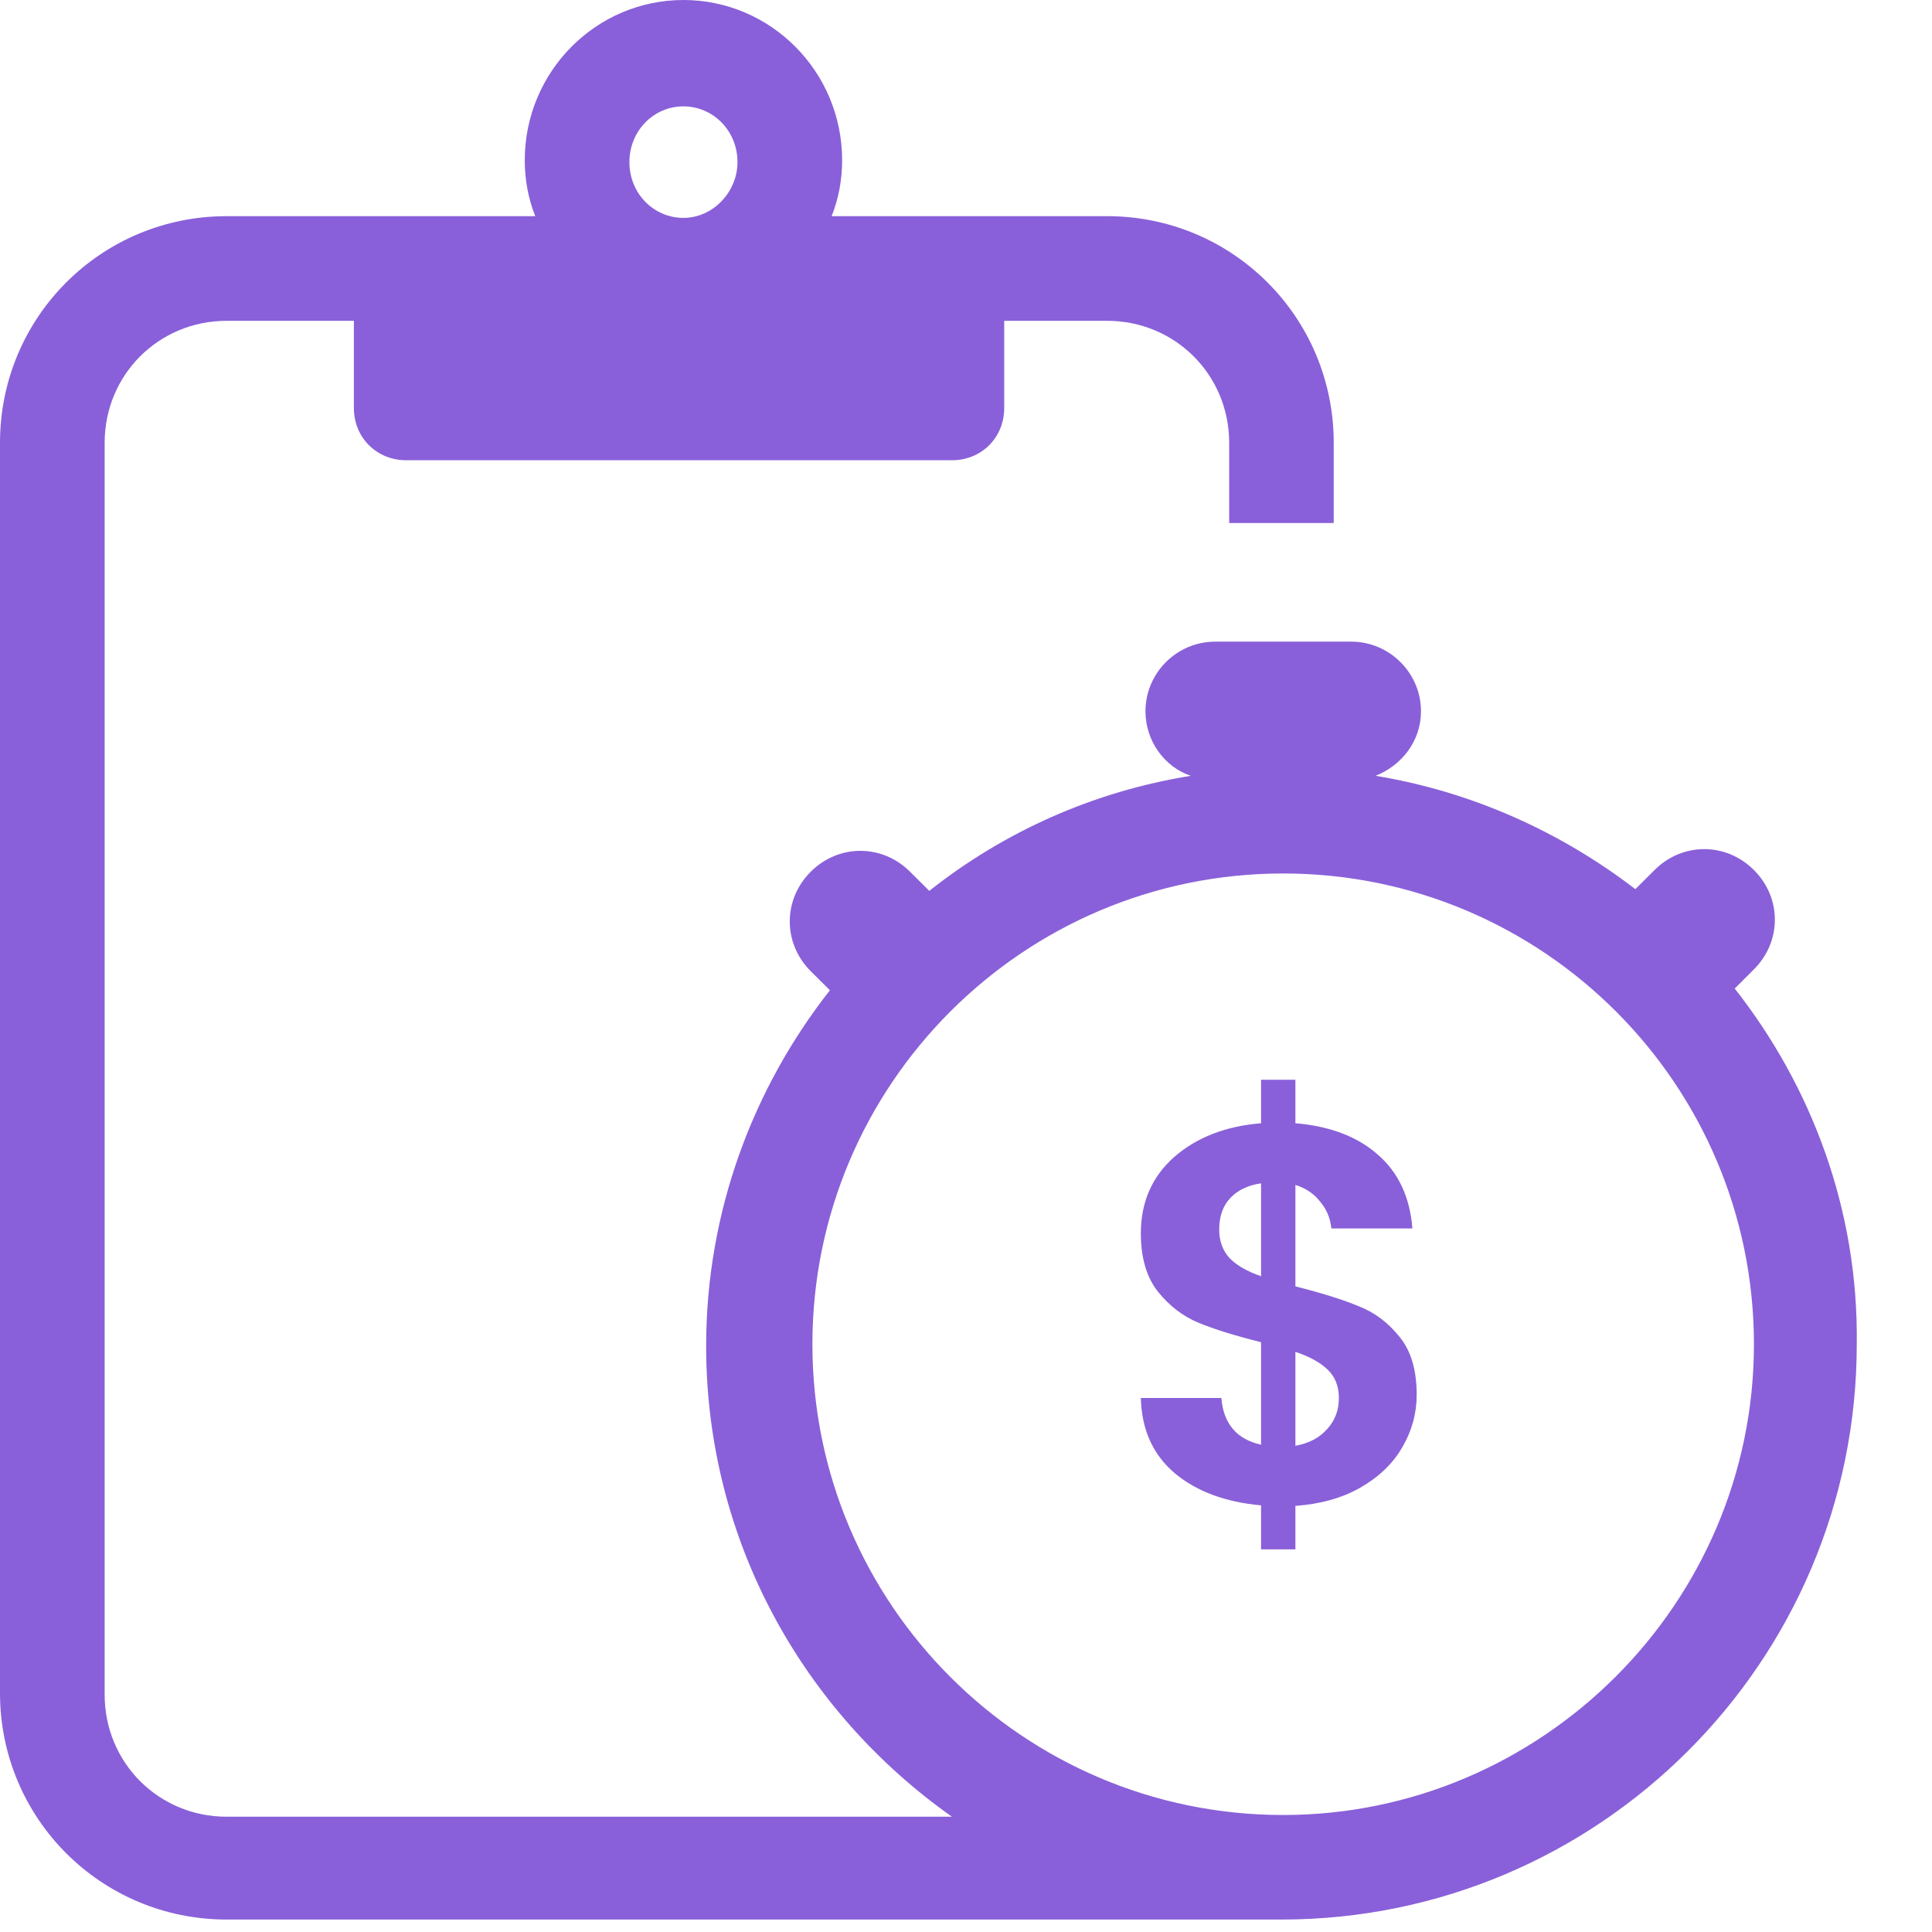 <svg width="18" height="18" viewBox="0 0 18 18" fill="none" xmlns="http://www.w3.org/2000/svg">
<path d="M16.162 9.21L16.341 9.031C16.601 8.772 16.601 8.365 16.341 8.106C16.081 7.846 15.675 7.846 15.415 8.106L15.236 8.284C14.538 7.748 13.71 7.375 12.816 7.228C13.06 7.131 13.239 6.904 13.239 6.627C13.239 6.27 12.946 5.978 12.589 5.978H12.443H11.468H11.322C10.964 5.978 10.672 6.27 10.672 6.627C10.672 6.904 10.851 7.147 11.094 7.228C10.185 7.375 9.356 7.748 8.658 8.3L8.479 8.122C8.219 7.862 7.813 7.862 7.553 8.122C7.293 8.382 7.293 8.788 7.553 9.048L7.732 9.226C7.017 10.136 6.579 11.289 6.579 12.54C6.579 14.359 7.488 15.951 8.869 16.926H2.112C1.478 16.926 0.975 16.422 0.975 15.789V4.126C0.975 3.492 1.478 2.989 2.112 2.989H3.297V3.801C3.297 4.077 3.509 4.288 3.785 4.288H8.869C9.145 4.288 9.356 4.077 9.356 3.801V2.989H10.315C10.948 2.989 11.452 3.492 11.452 4.126V4.873H12.426V4.126C12.426 2.956 11.484 2.014 10.315 2.014H8.869H7.748C7.813 1.852 7.846 1.673 7.846 1.494C7.846 0.666 7.18 0 6.367 0C5.555 0 4.889 0.666 4.889 1.494C4.889 1.673 4.922 1.852 4.987 2.014H3.785H2.112C0.942 2.014 0 2.956 0 4.126V15.773C0 16.942 0.942 17.884 2.112 17.884H10.315H11.939C14.895 17.884 17.299 15.48 17.299 12.524C17.316 11.273 16.877 10.12 16.162 9.21ZM6.367 0.991C6.644 0.991 6.871 1.218 6.871 1.511C6.871 1.787 6.644 2.03 6.367 2.03C6.091 2.03 5.864 1.803 5.864 1.511C5.864 1.218 6.091 0.991 6.367 0.991ZM11.955 16.91C9.535 16.91 7.569 14.944 7.569 12.524C7.569 10.104 9.535 8.138 11.955 8.138C14.376 8.138 16.341 10.104 16.341 12.524C16.341 14.944 14.359 16.91 11.955 16.91Z" fill="#8960D9"/>
<path d="M13.199 12.995C13.199 13.168 13.154 13.332 13.064 13.485C12.978 13.635 12.848 13.76 12.674 13.86C12.504 13.957 12.303 14.013 12.069 14.03V14.435H11.749V14.025C11.416 13.995 11.148 13.895 10.944 13.725C10.741 13.552 10.636 13.318 10.629 13.025H11.379C11.399 13.265 11.523 13.41 11.749 13.46V12.505C11.509 12.445 11.316 12.385 11.169 12.325C11.023 12.265 10.896 12.168 10.789 12.035C10.683 11.902 10.629 11.72 10.629 11.49C10.629 11.2 10.733 10.963 10.939 10.78C11.149 10.597 11.419 10.492 11.749 10.465V10.06H12.069V10.465C12.389 10.492 12.644 10.588 12.834 10.755C13.028 10.922 13.136 11.152 13.159 11.445H12.404C12.394 11.348 12.359 11.265 12.299 11.195C12.243 11.122 12.166 11.07 12.069 11.04V11.985C12.319 12.048 12.516 12.11 12.659 12.17C12.806 12.227 12.933 12.322 13.039 12.455C13.146 12.585 13.199 12.765 13.199 12.995ZM11.359 11.455C11.359 11.565 11.393 11.655 11.459 11.725C11.526 11.792 11.623 11.847 11.749 11.89V11.025C11.629 11.042 11.534 11.087 11.464 11.16C11.394 11.233 11.359 11.332 11.359 11.455ZM12.069 13.47C12.196 13.447 12.294 13.395 12.364 13.315C12.438 13.235 12.474 13.138 12.474 13.025C12.474 12.915 12.439 12.827 12.369 12.76C12.299 12.693 12.199 12.638 12.069 12.595V13.47Z" fill="#8960D9"/>
</svg>
